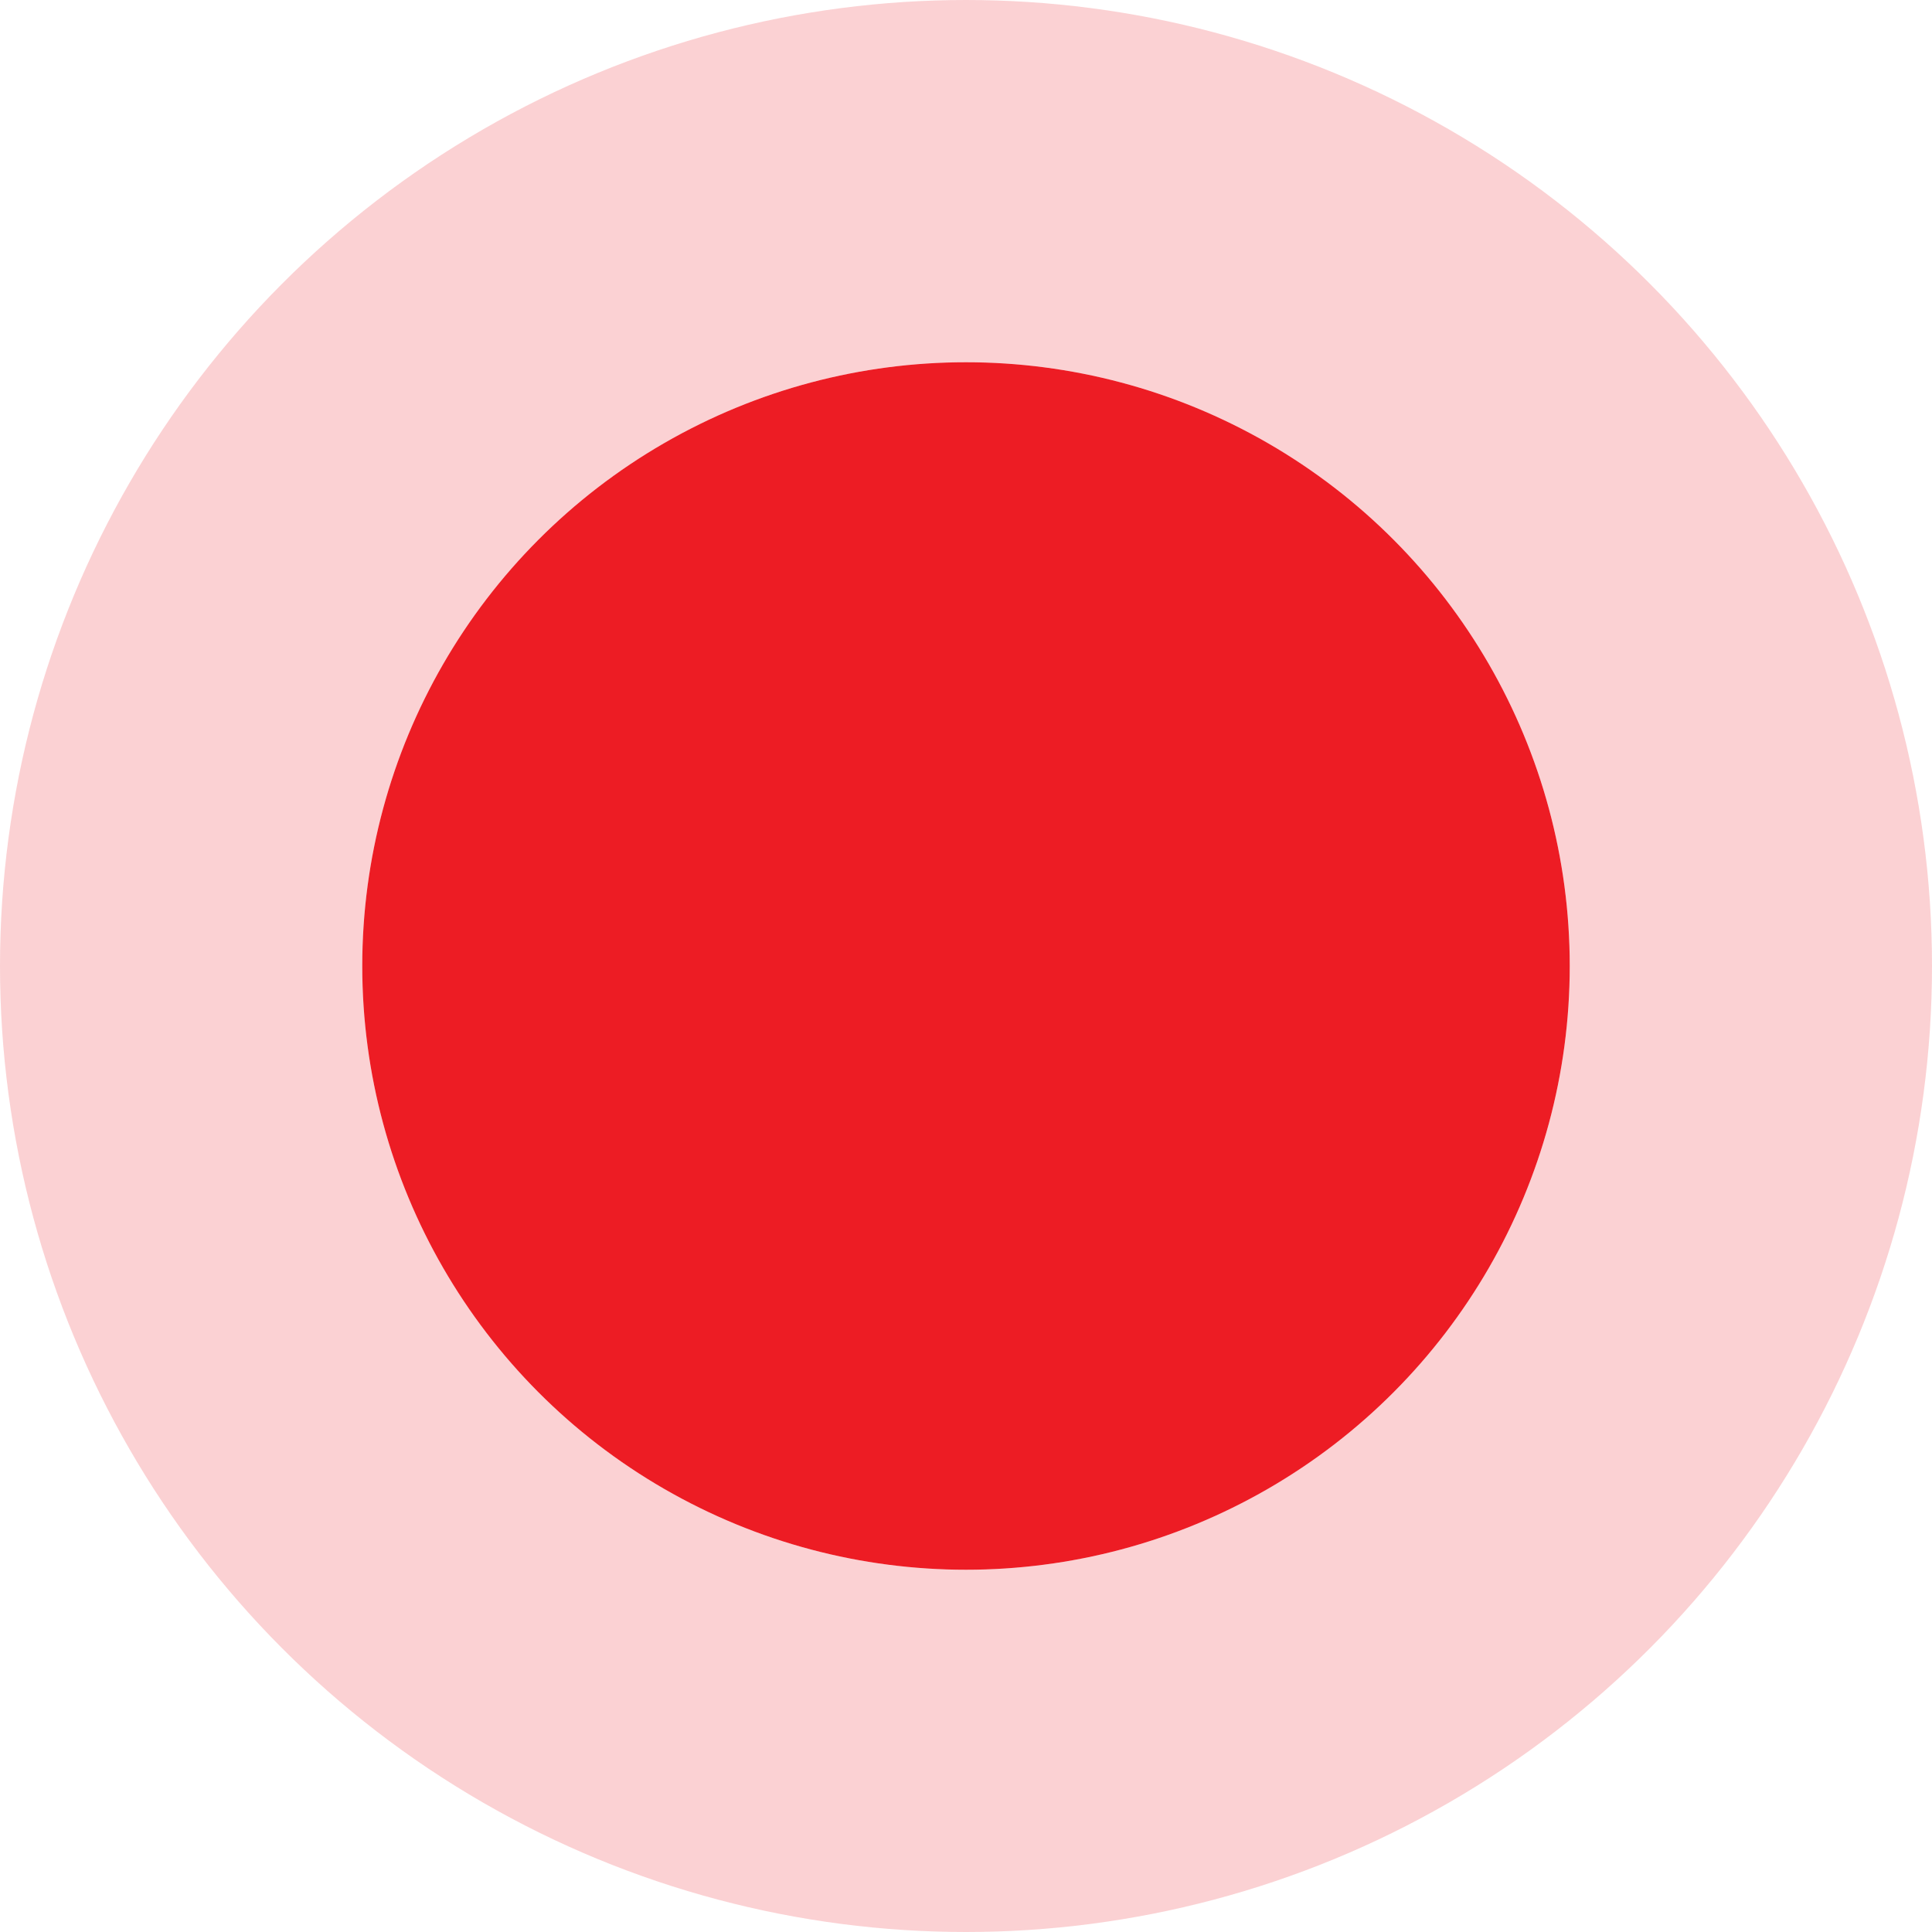<svg xmlns="http://www.w3.org/2000/svg" width="32" height="32" viewBox="0 0 32 32" fill="none"><circle cx="16" cy="16" r="10" fill="#ED1C24"></circle><circle cx="16" cy="16" r="13" stroke="#ED1C24" stroke-opacity="0.2" stroke-width="6"></circle></svg>